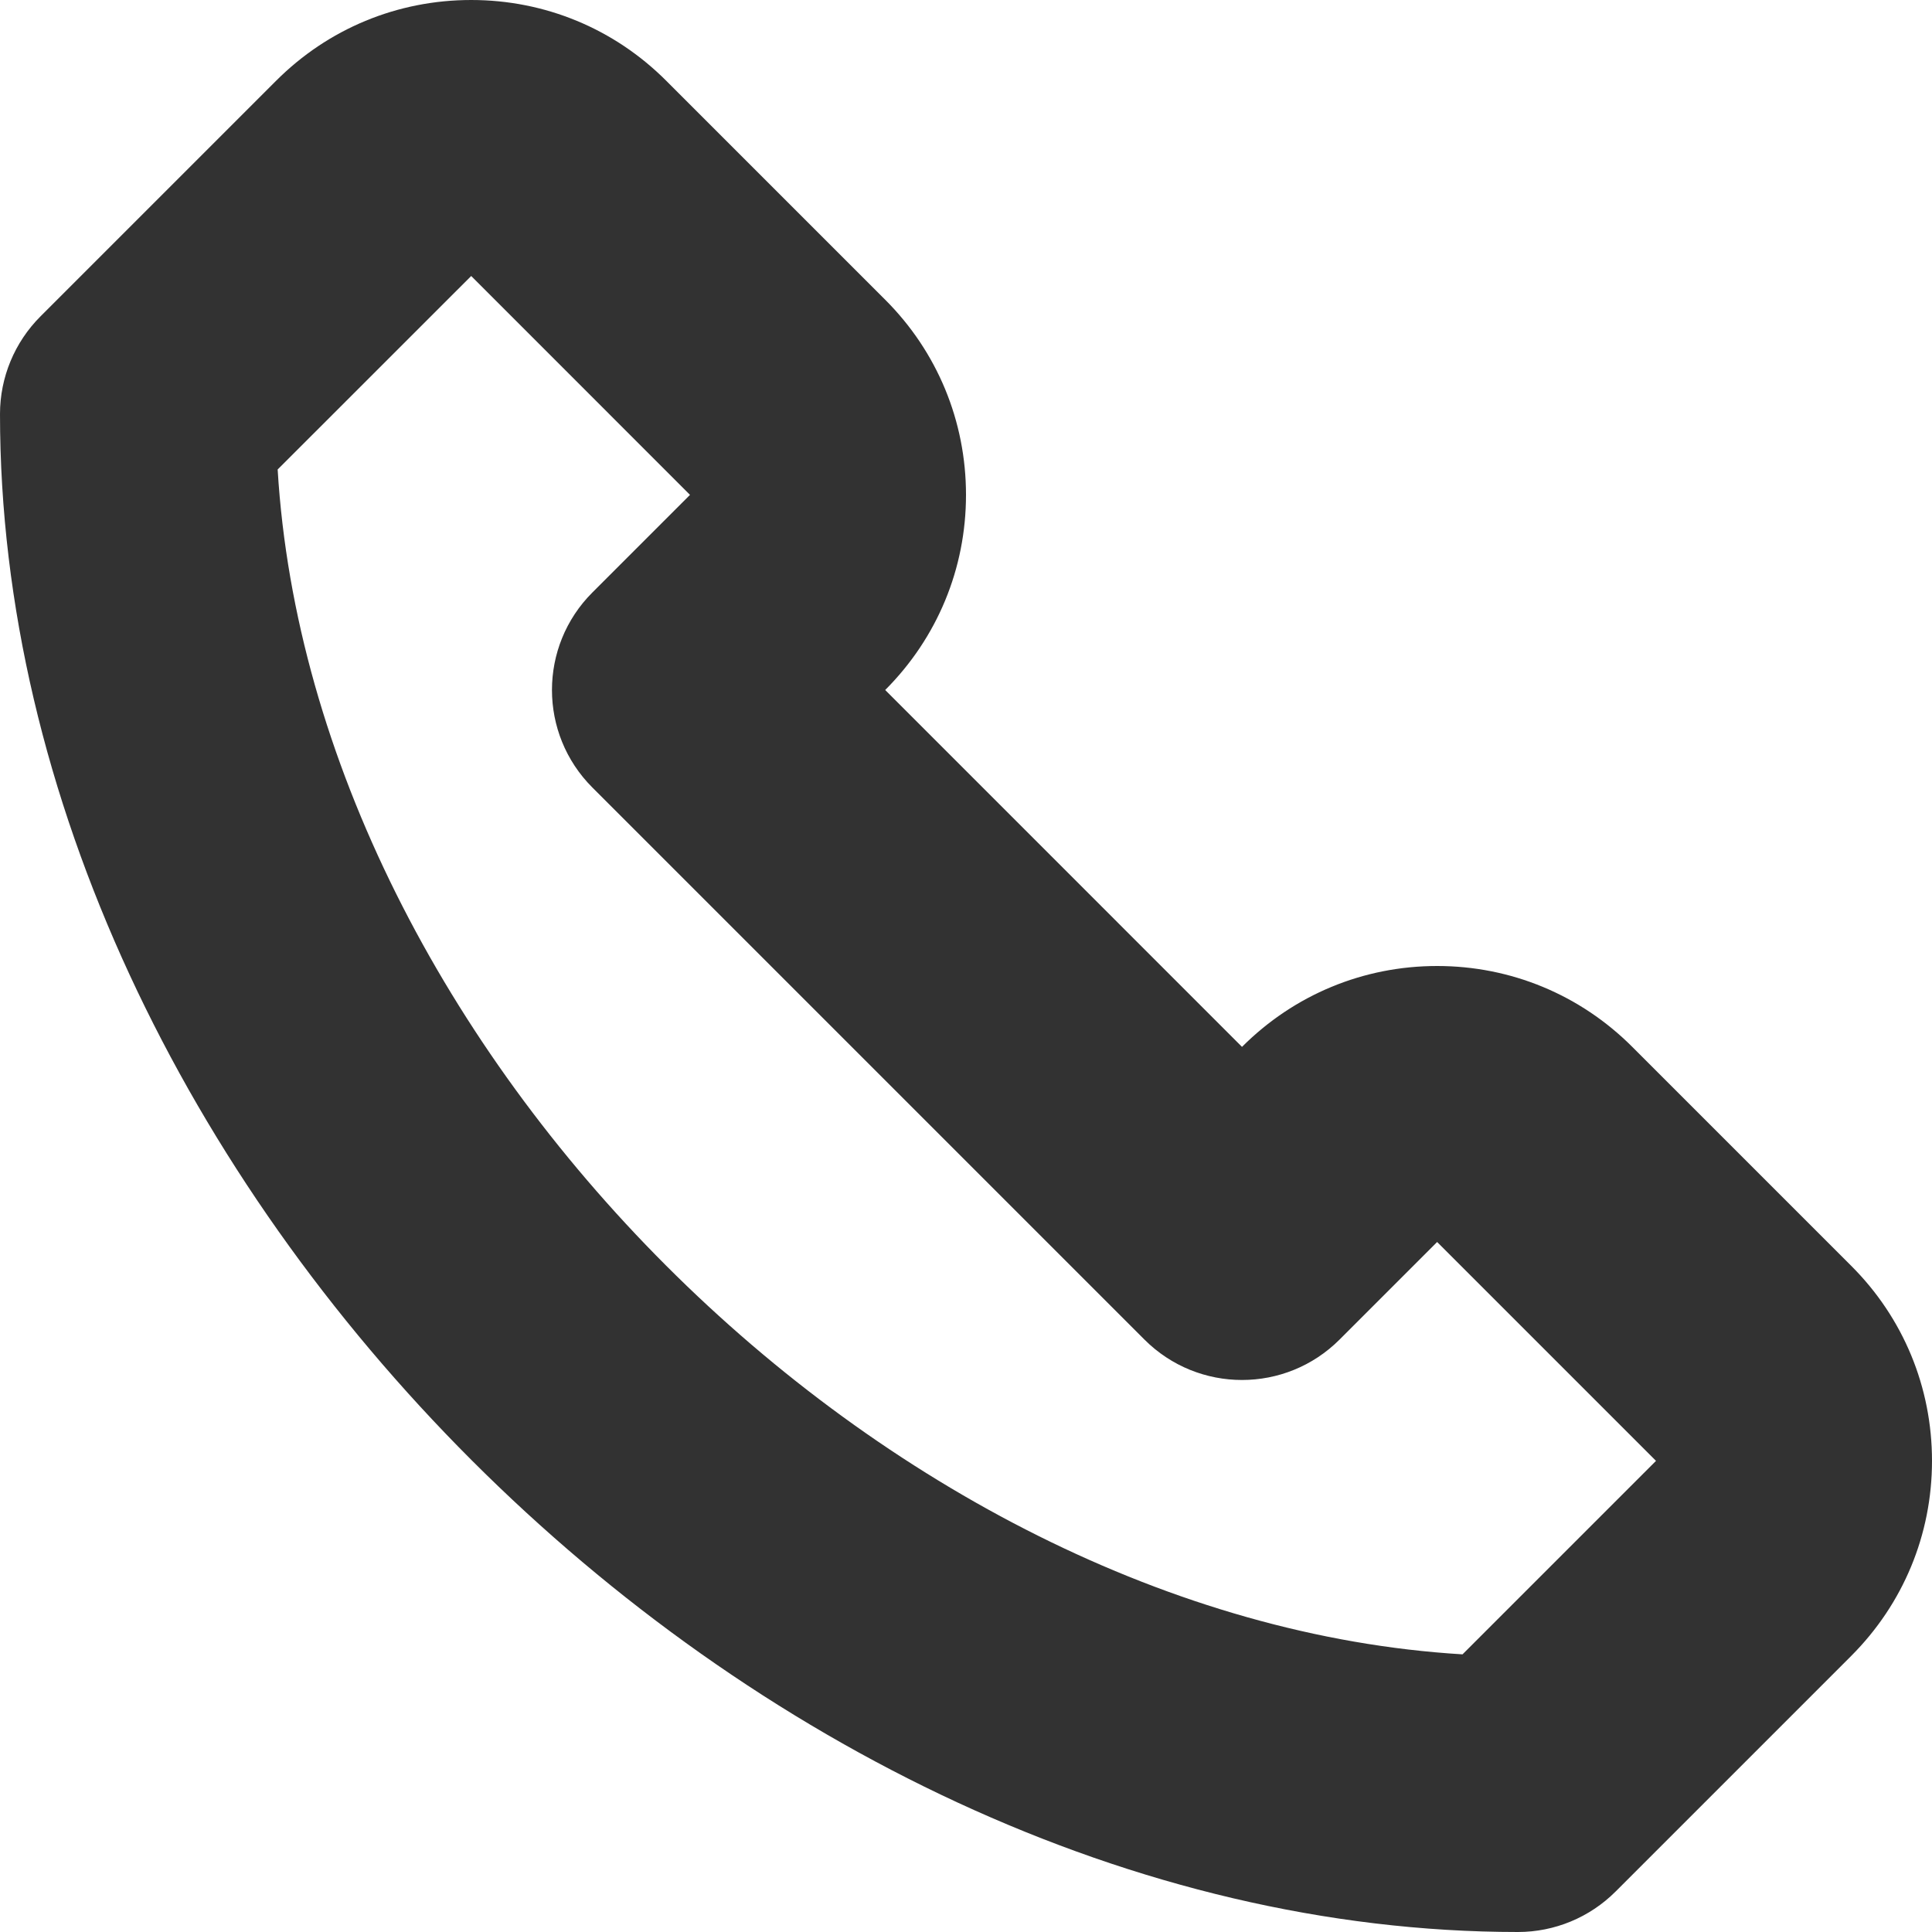 <?xml version="1.0" encoding="utf-8"?>
<!-- Generator: Adobe Illustrator 16.0.0, SVG Export Plug-In . SVG Version: 6.00 Build 0)  -->
<!DOCTYPE svg PUBLIC "-//W3C//DTD SVG 1.1//EN" "http://www.w3.org/Graphics/SVG/1.1/DTD/svg11.dtd">
<svg version="1.1" id="Layer_1" xmlns="http://www.w3.org/2000/svg" xmlns:xlink="http://www.w3.org/1999/xlink" x="0px" y="0px"
	 width="28px" height="28px" viewBox="0 0 28 28" enable-background="new 0 0 28 28" xml:space="preserve">
<g>
	<path fill="#323232" d="M22,28C10.897,28,0,17.103,0,6c0-0.53,0.211-1.039,0.586-1.414L4,1.172C4.755,0.416,5.759,0,6.829,0
		c1.069,0,2.074,0.416,2.829,1.173l3.171,3.171C13.584,5.098,14,6.103,14,7.172c0,1.069-0.416,2.072-1.171,2.828L18,15.172
		C18.756,14.416,19.76,14,20.828,14c1.069,0,2.074,0.417,2.829,1.173l3.171,3.171C27.584,19.098,28,20.103,28,21.172
		c0,1.068-0.416,2.072-1.172,2.828l-3.414,3.414C23.039,27.789,22.53,28,22,28 M4.024,6.804c0.505,8.383,8.789,16.667,17.172,17.172
		L24,21.172L20.828,18l-1.414,1.414c-0.781,0.781-2.047,0.781-2.828,0l-8-8c-0.782-0.781-0.782-2.047,0-2.828L10,7.172L6.829,4
		L4.024,6.804z"/>
</g>
</svg>
